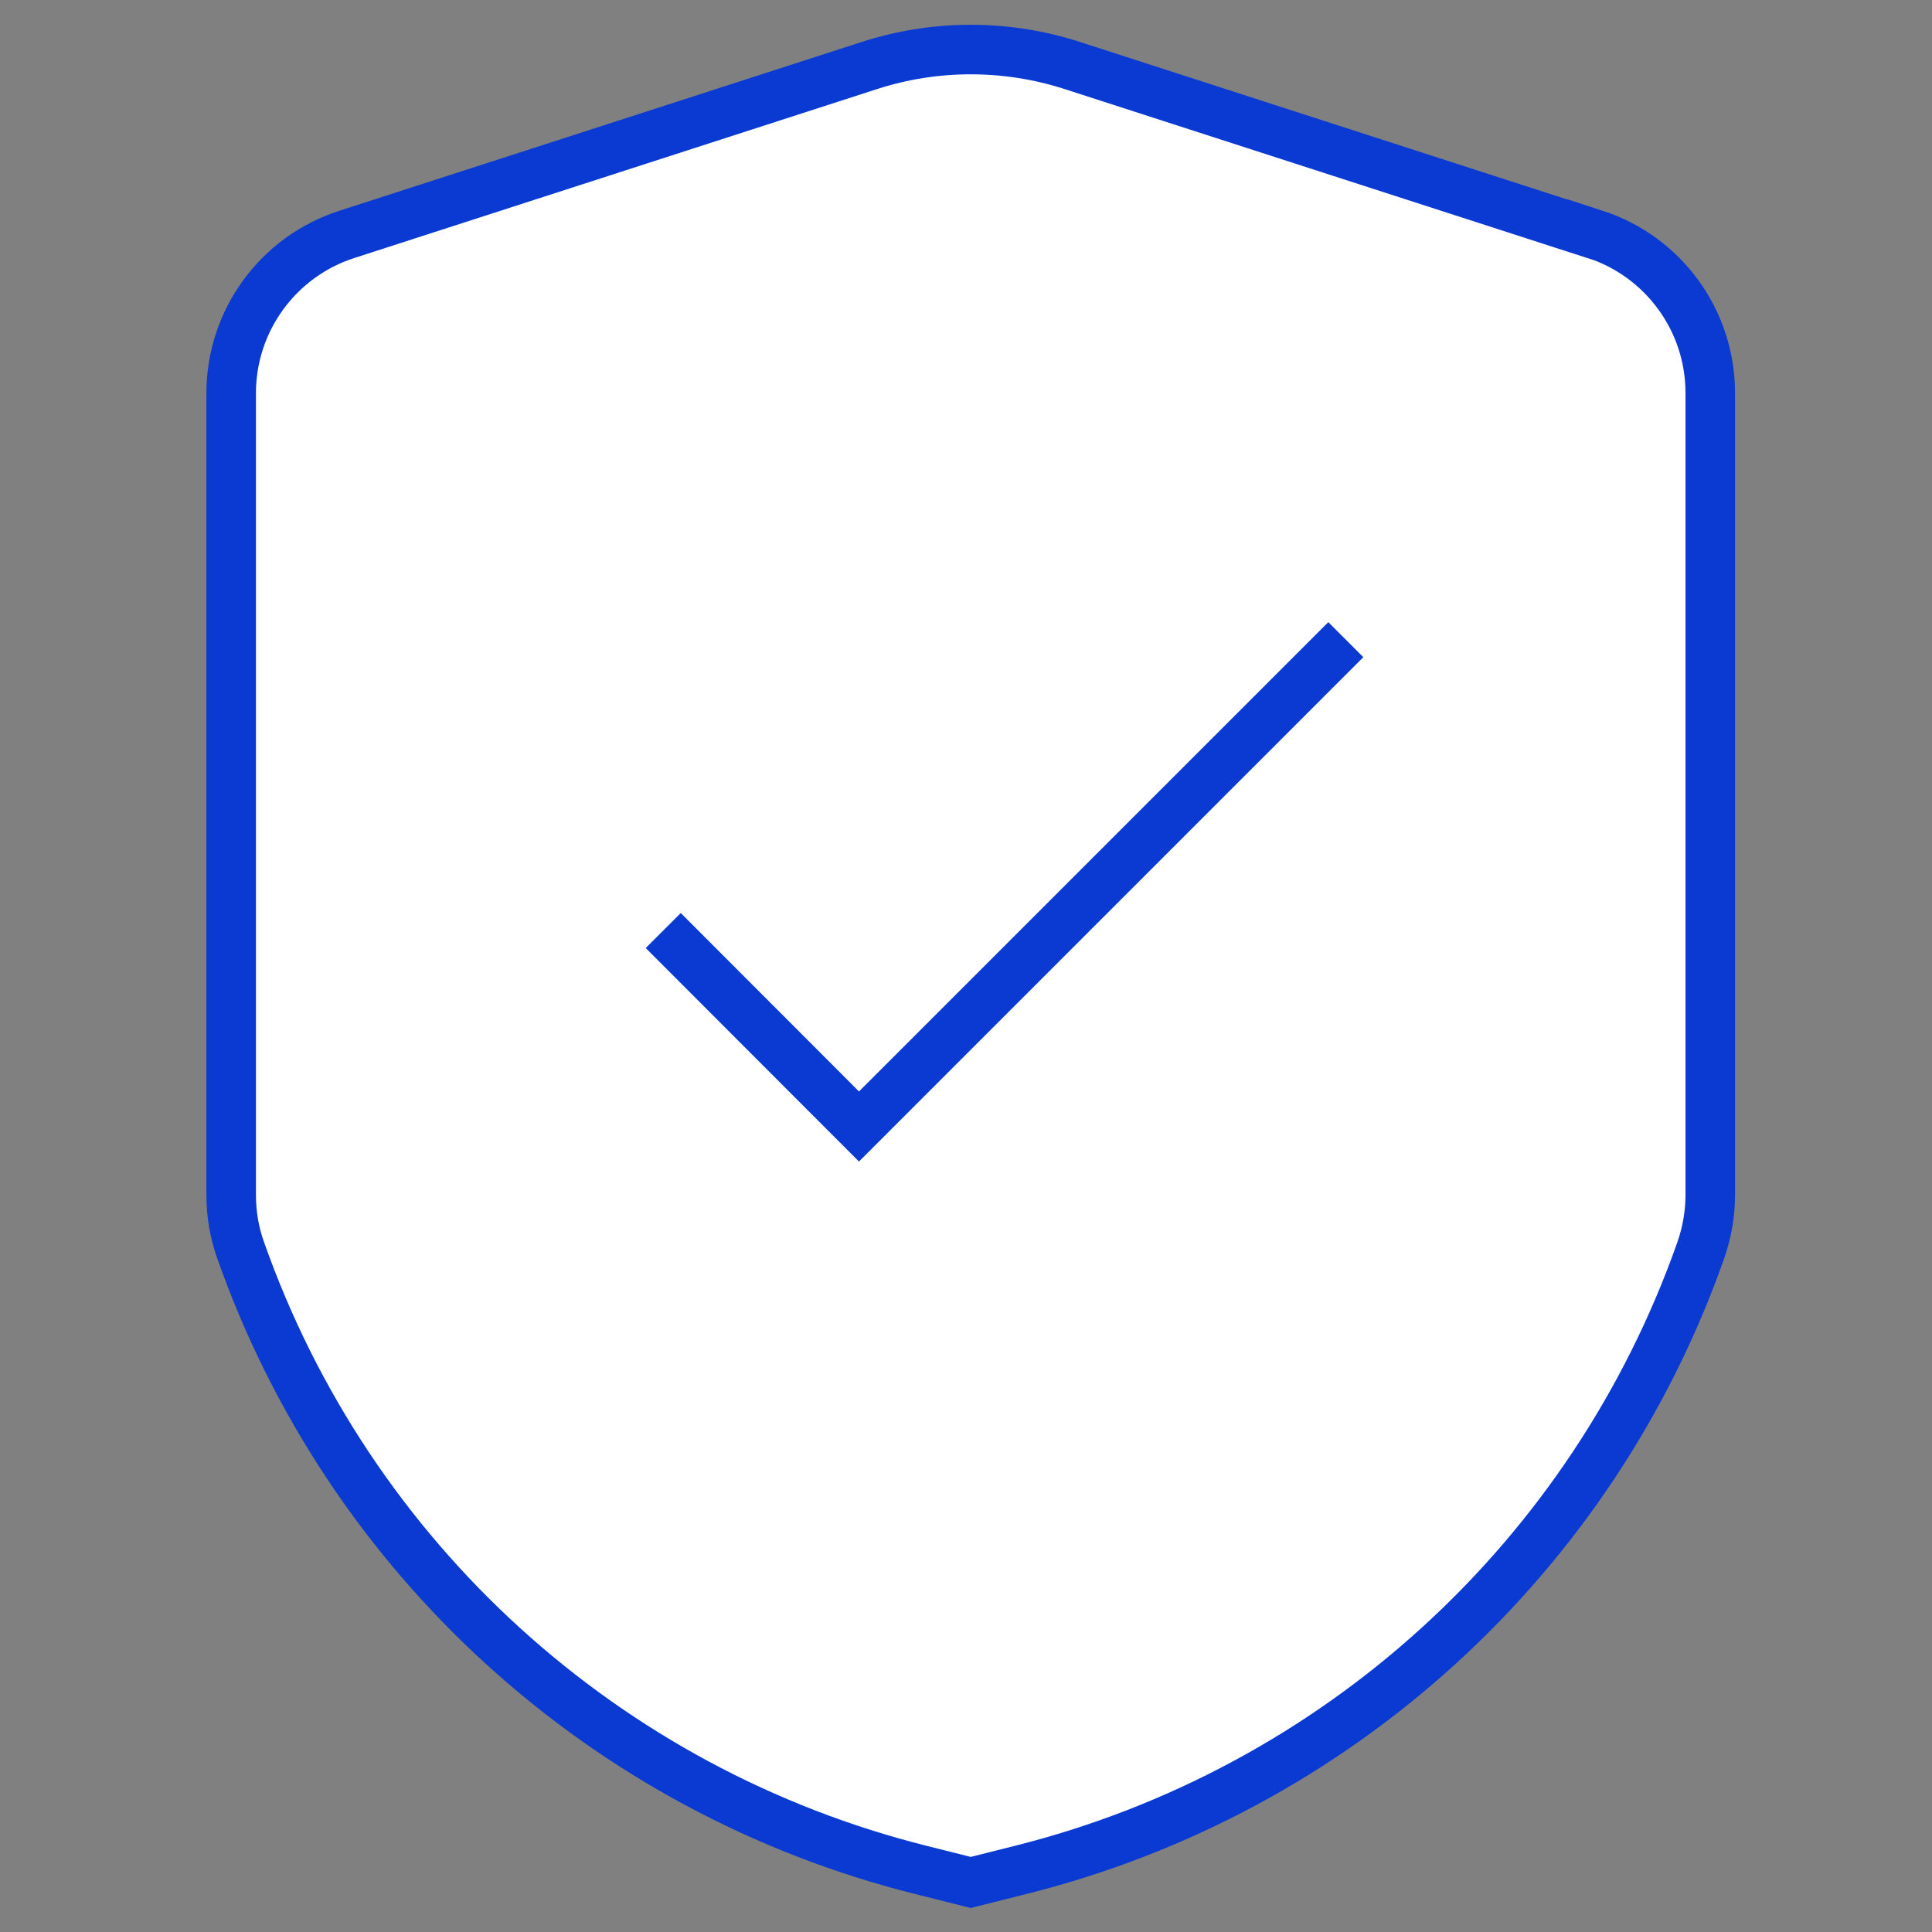 <?xml version="1.0" encoding="UTF-8"?> <svg xmlns="http://www.w3.org/2000/svg" fill="none" height="117" viewBox="0 0 117 117" width="117"><rect x="0" y="0" width="117" height="117" fill="#808080" stroke="none"/><path d="m96.579 14.197-31.643-10.23c-4.001-1.289-8.297-1.289-12.284 0l-31.657 10.23c-4.162 1.343-6.995 5.222-6.995 9.612v48.559c0 1.141.188 2.282.577 3.356 6.565 18.634 22.044 32.73 41.215 37.523l2.994.752 2.994-.752c19.171-4.793 34.651-18.889 41.215-37.523.376-1.074.577-2.215.577-3.356v-48.573c0-4.377-2.819-8.257-6.994-9.613z" fill="#fff" stroke="#0a3ad1" stroke-miterlimit="10" stroke-width="3"></path><path d="m40.165 56.352 11.854 11.868 29.482-29.482" fill="#fff"></path><path d="m40.165 56.352 11.854 11.868 29.482-29.482" stroke="#0a3ad1" stroke-miterlimit="10" stroke-width="3"></path></svg> 
